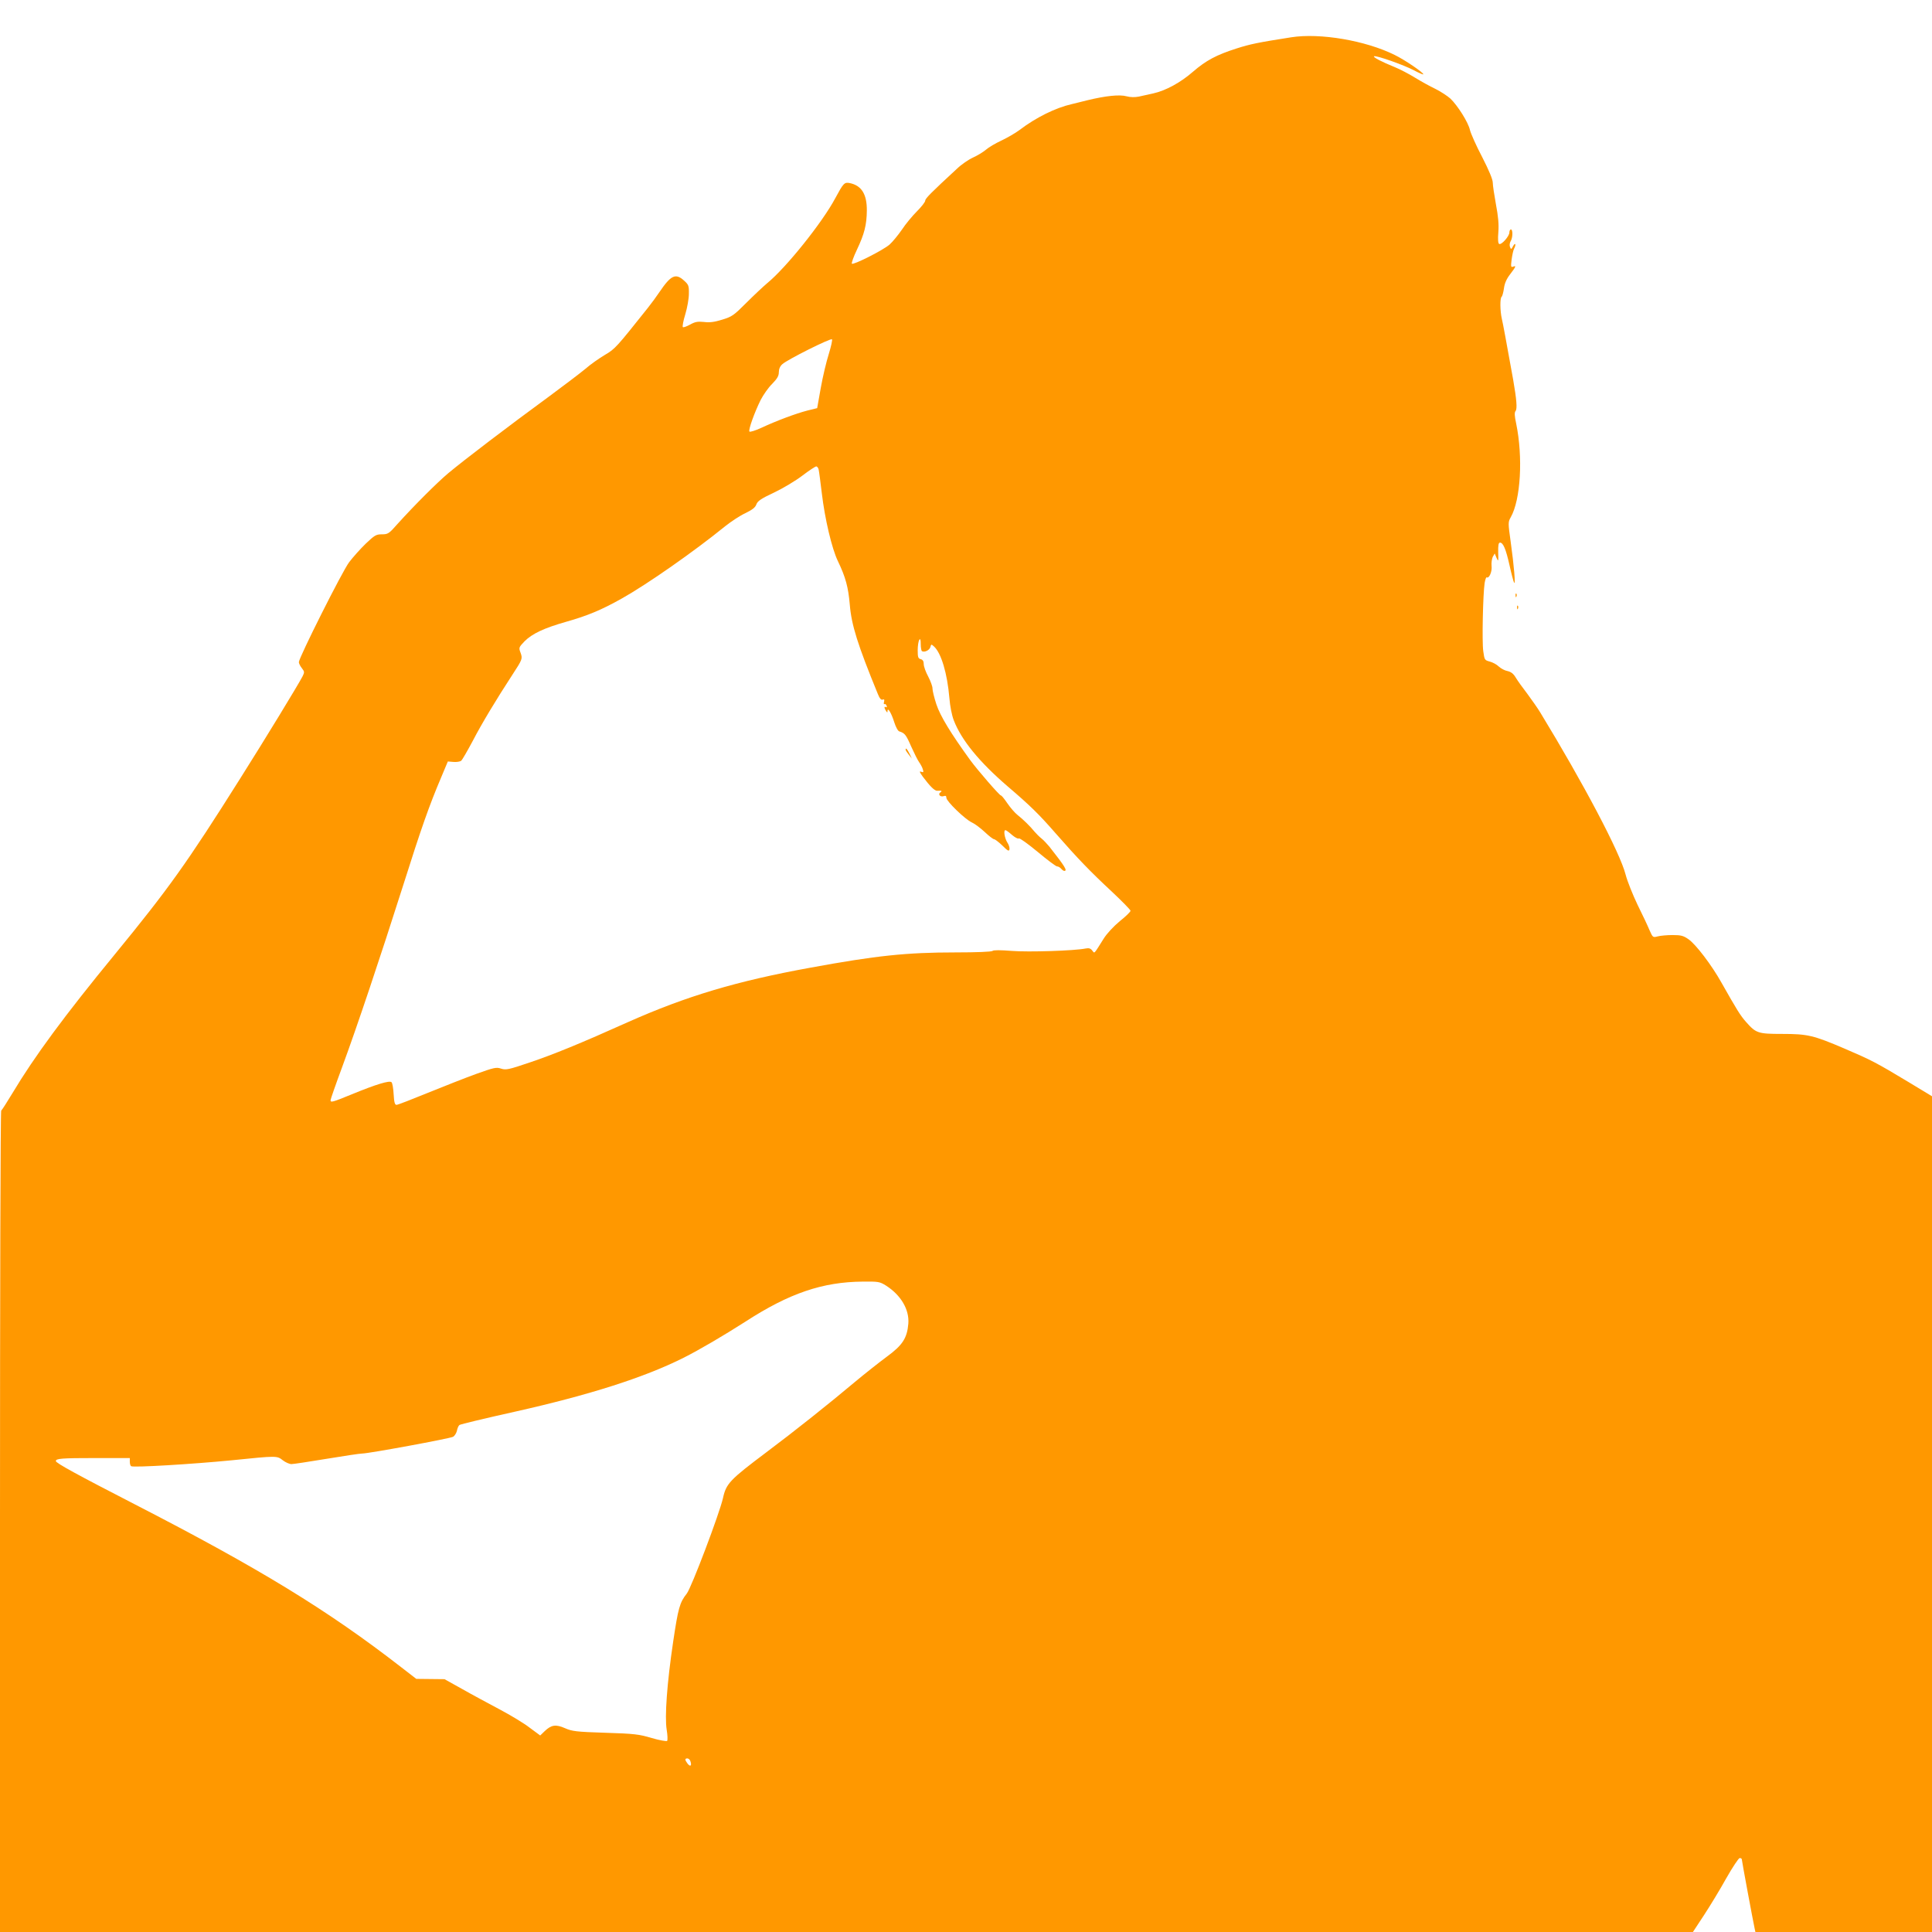 <?xml version="1.0" standalone="no"?>
<!DOCTYPE svg PUBLIC "-//W3C//DTD SVG 20010904//EN"
 "http://www.w3.org/TR/2001/REC-SVG-20010904/DTD/svg10.dtd">
<svg version="1.0" xmlns="http://www.w3.org/2000/svg"
 width="1280pt" height="1280pt" viewBox="0 0 1280 1280"
 preserveAspectRatio="xMidYMid meet">
<g transform="translate(0,1280) scale(0.1,-0.1)"
fill="#ff9800" stroke="none">
<path d="M8555 12553 c-223 -35 -271 -45 -362 -74 -135 -43 -203 -80 -289
-154 -82 -72 -182 -126 -264 -144 -30 -7 -73 -16 -95 -21 -26 -5 -55 -5 -81 2
-47 13 -139 3 -259 -26 -38 -10 -86 -21 -105 -26 -106 -24 -236 -88 -345 -171
-28 -21 -82 -52 -120 -70 -39 -18 -85 -45 -103 -61 -19 -16 -57 -39 -86 -52
-29 -13 -77 -46 -106 -74 -170 -157 -210 -197 -210 -211 0 -9 -25 -41 -55 -71
-30 -30 -76 -85 -100 -122 -25 -36 -61 -80 -81 -98 -42 -37 -240 -137 -250
-127 -4 4 11 46 34 94 49 104 64 163 65 258 1 108 -35 166 -113 182 -36 7 -42
0 -96 -100 -85 -160 -325 -460 -451 -563 -26 -22 -88 -80 -138 -130 -84 -84
-95 -92 -161 -112 -51 -16 -84 -20 -121 -15 -42 4 -58 1 -92 -18 -22 -12 -44
-20 -47 -16 -4 4 3 42 16 84 13 43 24 104 24 136 1 54 -2 61 -32 88 -56 51
-87 36 -163 -76 -18 -27 -53 -75 -77 -105 -208 -261 -216 -271 -284 -311 -37
-22 -96 -63 -130 -93 -35 -29 -142 -110 -238 -181 -276 -202 -566 -423 -670
-510 -75 -63 -222 -210 -337 -337 -56 -64 -63 -68 -103 -68 -38 0 -48 -6 -107
-62 -36 -35 -85 -90 -110 -123 -45 -59 -333 -633 -333 -662 0 -8 9 -26 20 -40
18 -23 18 -27 4 -55 -31 -59 -244 -409 -414 -678 -352 -559 -473 -728 -831
-1165 -331 -403 -532 -676 -675 -915 -38 -63 -72 -116 -76 -118 -5 -2 -8
-1227 -8 -2723 l0 -2719 5608 0 5608 0 73 111 c40 61 107 171 148 245 42 74
82 134 89 134 8 0 14 -4 14 -9 0 -9 74 -408 85 -458 l5 -23 585 0 585 0 0
2769 0 2768 -157 95 c-216 130 -246 145 -423 221 -206 88 -244 97 -413 97
-159 0 -173 5 -237 77 -41 46 -63 83 -165 263 -64 115 -170 254 -218 287 -34
24 -50 28 -106 28 -36 0 -81 -4 -99 -9 -31 -8 -32 -7 -53 40 -11 27 -47 104
-80 170 -32 67 -68 157 -79 200 -37 145 -278 602 -565 1073 -16 27 -55 82 -85
123 -31 40 -66 89 -78 109 -15 26 -32 38 -54 43 -18 3 -44 17 -58 30 -14 14
-41 28 -60 33 -34 9 -35 11 -43 69 -9 61 -2 376 9 451 4 24 10 40 14 38 16
-10 37 40 32 76 -2 20 2 47 8 60 l13 22 12 -29 c12 -27 13 -25 11 36 -1 48 2
65 12 65 21 0 39 -43 63 -150 12 -55 26 -107 30 -115 11 -21 0 110 -22 268
-18 128 -18 133 0 165 66 116 82 398 36 621 -11 51 -12 73 -4 83 12 14 7 76
-16 208 -48 265 -66 365 -75 403 -12 52 -13 139 -1 146 4 3 11 28 15 55 4 33
17 63 41 94 39 51 42 59 19 50 -14 -5 -15 1 -9 48 4 30 11 62 16 71 15 28 9
45 -6 18 -12 -23 -14 -24 -21 -6 -4 10 -2 27 4 37 15 23 16 79 2 79 -5 0 -10
-9 -10 -20 0 -25 -53 -85 -68 -76 -7 4 -9 32 -5 79 4 51 -1 104 -16 183 -11
61 -21 126 -21 144 0 21 -25 81 -70 169 -39 74 -75 155 -81 179 -11 51 -81
162 -130 209 -19 17 -63 46 -99 64 -36 17 -97 51 -136 75 -39 24 -100 56 -135
70 -86 35 -142 64 -136 71 10 9 200 -58 265 -93 34 -18 62 -30 62 -26 -1 12
-122 95 -190 128 -191 95 -493 147 -685 117z m-3064 -2098 c-16 -50 -40 -151
-53 -224 l-24 -135 -65 -16 c-77 -20 -203 -67 -304 -114 -41 -19 -77 -30 -80
-25 -8 11 35 130 75 210 18 34 51 82 76 106 34 35 44 53 44 77 0 21 8 40 23
53 32 30 320 174 329 165 4 -4 -6 -48 -21 -97z m-67 -767 c3 -13 12 -84 21
-158 20 -168 66 -364 106 -447 52 -108 69 -174 79 -288 11 -136 52 -266 186
-593 12 -30 22 -41 32 -37 10 4 13 0 9 -15 -3 -11 -2 -18 3 -15 4 3 11 -2 14
-11 3 -8 2 -12 -4 -9 -13 8 -13 -5 0 -25 9 -13 10 -13 10 0 1 27 26 -15 45
-76 10 -31 24 -58 34 -60 35 -11 44 -22 77 -98 20 -44 43 -91 53 -105 10 -14
22 -36 25 -48 6 -19 4 -22 -11 -16 -14 5 -11 -2 11 -33 47 -63 79 -95 96 -93
27 2 35 -1 21 -10 -19 -12 -3 -33 20 -26 14 5 19 2 19 -11 0 -22 123 -142 169
-163 20 -9 58 -38 86 -64 27 -26 55 -47 61 -47 6 0 31 -19 55 -42 36 -36 44
-40 47 -25 2 10 -4 30 -14 45 -18 28 -27 82 -13 82 5 0 24 -14 43 -31 20 -17
40 -28 46 -24 6 4 62 -37 125 -89 63 -53 121 -96 128 -96 8 0 20 -7 27 -15 7
-8 16 -15 21 -15 23 0 5 29 -98 160 -16 19 -39 44 -53 55 -14 11 -34 31 -45
44 -30 37 -77 83 -113 111 -18 14 -48 49 -68 78 -19 28 -38 52 -43 52 -9 0
-154 167 -203 234 -129 178 -198 291 -224 369 -15 45 -26 92 -26 105 1 12 -12
48 -28 79 -17 31 -30 68 -30 83 0 19 -6 29 -20 33 -17 4 -20 13 -20 59 0 29 5
60 10 68 7 11 10 4 10 -27 0 -23 4 -44 8 -47 17 -10 50 6 56 27 5 20 6 20 24
4 48 -44 88 -178 102 -342 4 -52 16 -114 29 -147 50 -131 170 -277 356 -437
151 -129 208 -185 318 -311 146 -167 232 -256 373 -387 68 -64 124 -121 124
-127 0 -7 -32 -38 -71 -69 -41 -34 -86 -82 -107 -116 -68 -108 -59 -99 -76
-78 -11 14 -22 17 -43 13 -73 -15 -379 -25 -490 -16 -76 6 -121 6 -127 0 -6
-6 -107 -10 -246 -10 -324 0 -524 -21 -960 -101 -490 -89 -824 -189 -1210
-361 -309 -139 -498 -216 -650 -267 -141 -48 -158 -51 -190 -41 -32 11 -47 7
-165 -35 -72 -26 -216 -83 -322 -126 -105 -43 -198 -79 -206 -79 -11 0 -16 16
-19 70 -2 38 -8 74 -14 80 -13 13 -100 -13 -263 -80 -129 -53 -141 -56 -141
-39 0 6 34 104 76 217 99 268 254 731 404 1203 121 383 174 533 253 719 l44
105 37 -3 c21 -2 44 2 52 8 7 7 42 67 77 133 58 112 155 273 262 437 66 101
68 106 54 145 -13 34 -12 36 26 76 51 51 130 88 274 129 142 40 236 79 371
155 166 93 477 310 685 479 39 31 98 70 133 86 47 23 66 38 73 58 8 22 30 38
118 79 59 28 144 79 187 112 43 33 85 60 91 61 7 0 15 -10 17 -22z m447 -5406
c98 -63 154 -158 147 -251 -8 -96 -38 -143 -142 -219 -50 -37 -145 -112 -211
-167 -170 -143 -401 -327 -588 -467 -242 -182 -266 -207 -287 -303 -23 -102
-210 -596 -240 -633 -47 -59 -57 -97 -90 -318 -41 -275 -57 -499 -43 -584 6
-36 7 -69 3 -74 -4 -4 -50 4 -102 19 -83 25 -115 29 -308 35 -193 6 -220 10
-266 30 -61 27 -91 23 -135 -19 l-30 -29 -69 51 c-37 29 -128 84 -202 123 -73
39 -185 99 -248 135 l-115 64 -94 1 -93 1 -97 75 c-489 380 -945 658 -1769
1082 -379 195 -522 273 -522 286 0 17 39 20 261 20 l229 0 0 -24 c0 -14 4 -27
9 -30 15 -10 409 14 664 39 305 31 301 31 341 0 18 -14 44 -25 57 -25 13 0
118 16 233 35 114 19 221 35 236 35 42 0 580 99 602 111 10 6 21 23 25 39 3
16 10 34 17 39 6 5 173 45 371 89 490 110 854 226 1113 356 104 52 267 148
411 240 290 188 511 263 777 265 104 1 112 0 155 -27z m-1296 -3153 c9 -29 -2
-36 -20 -13 -18 24 -19 34 -1 34 8 0 18 -9 21 -21z"/>
<path d="M6000 7833 c0 -5 10 -19 21 -33 l20 -25 -16 33 c-15 30 -25 41 -25
25z"/>
<path d="M10041 8854 c0 -11 3 -14 6 -6 3 7 2 16 -1 19 -3 4 -6 -2 -5 -13z"/>
<path d="M10051 8774 c0 -11 3 -14 6 -6 3 7 2 16 -1 19 -3 4 -6 -2 -5 -13z"/>
</g>
</svg>
